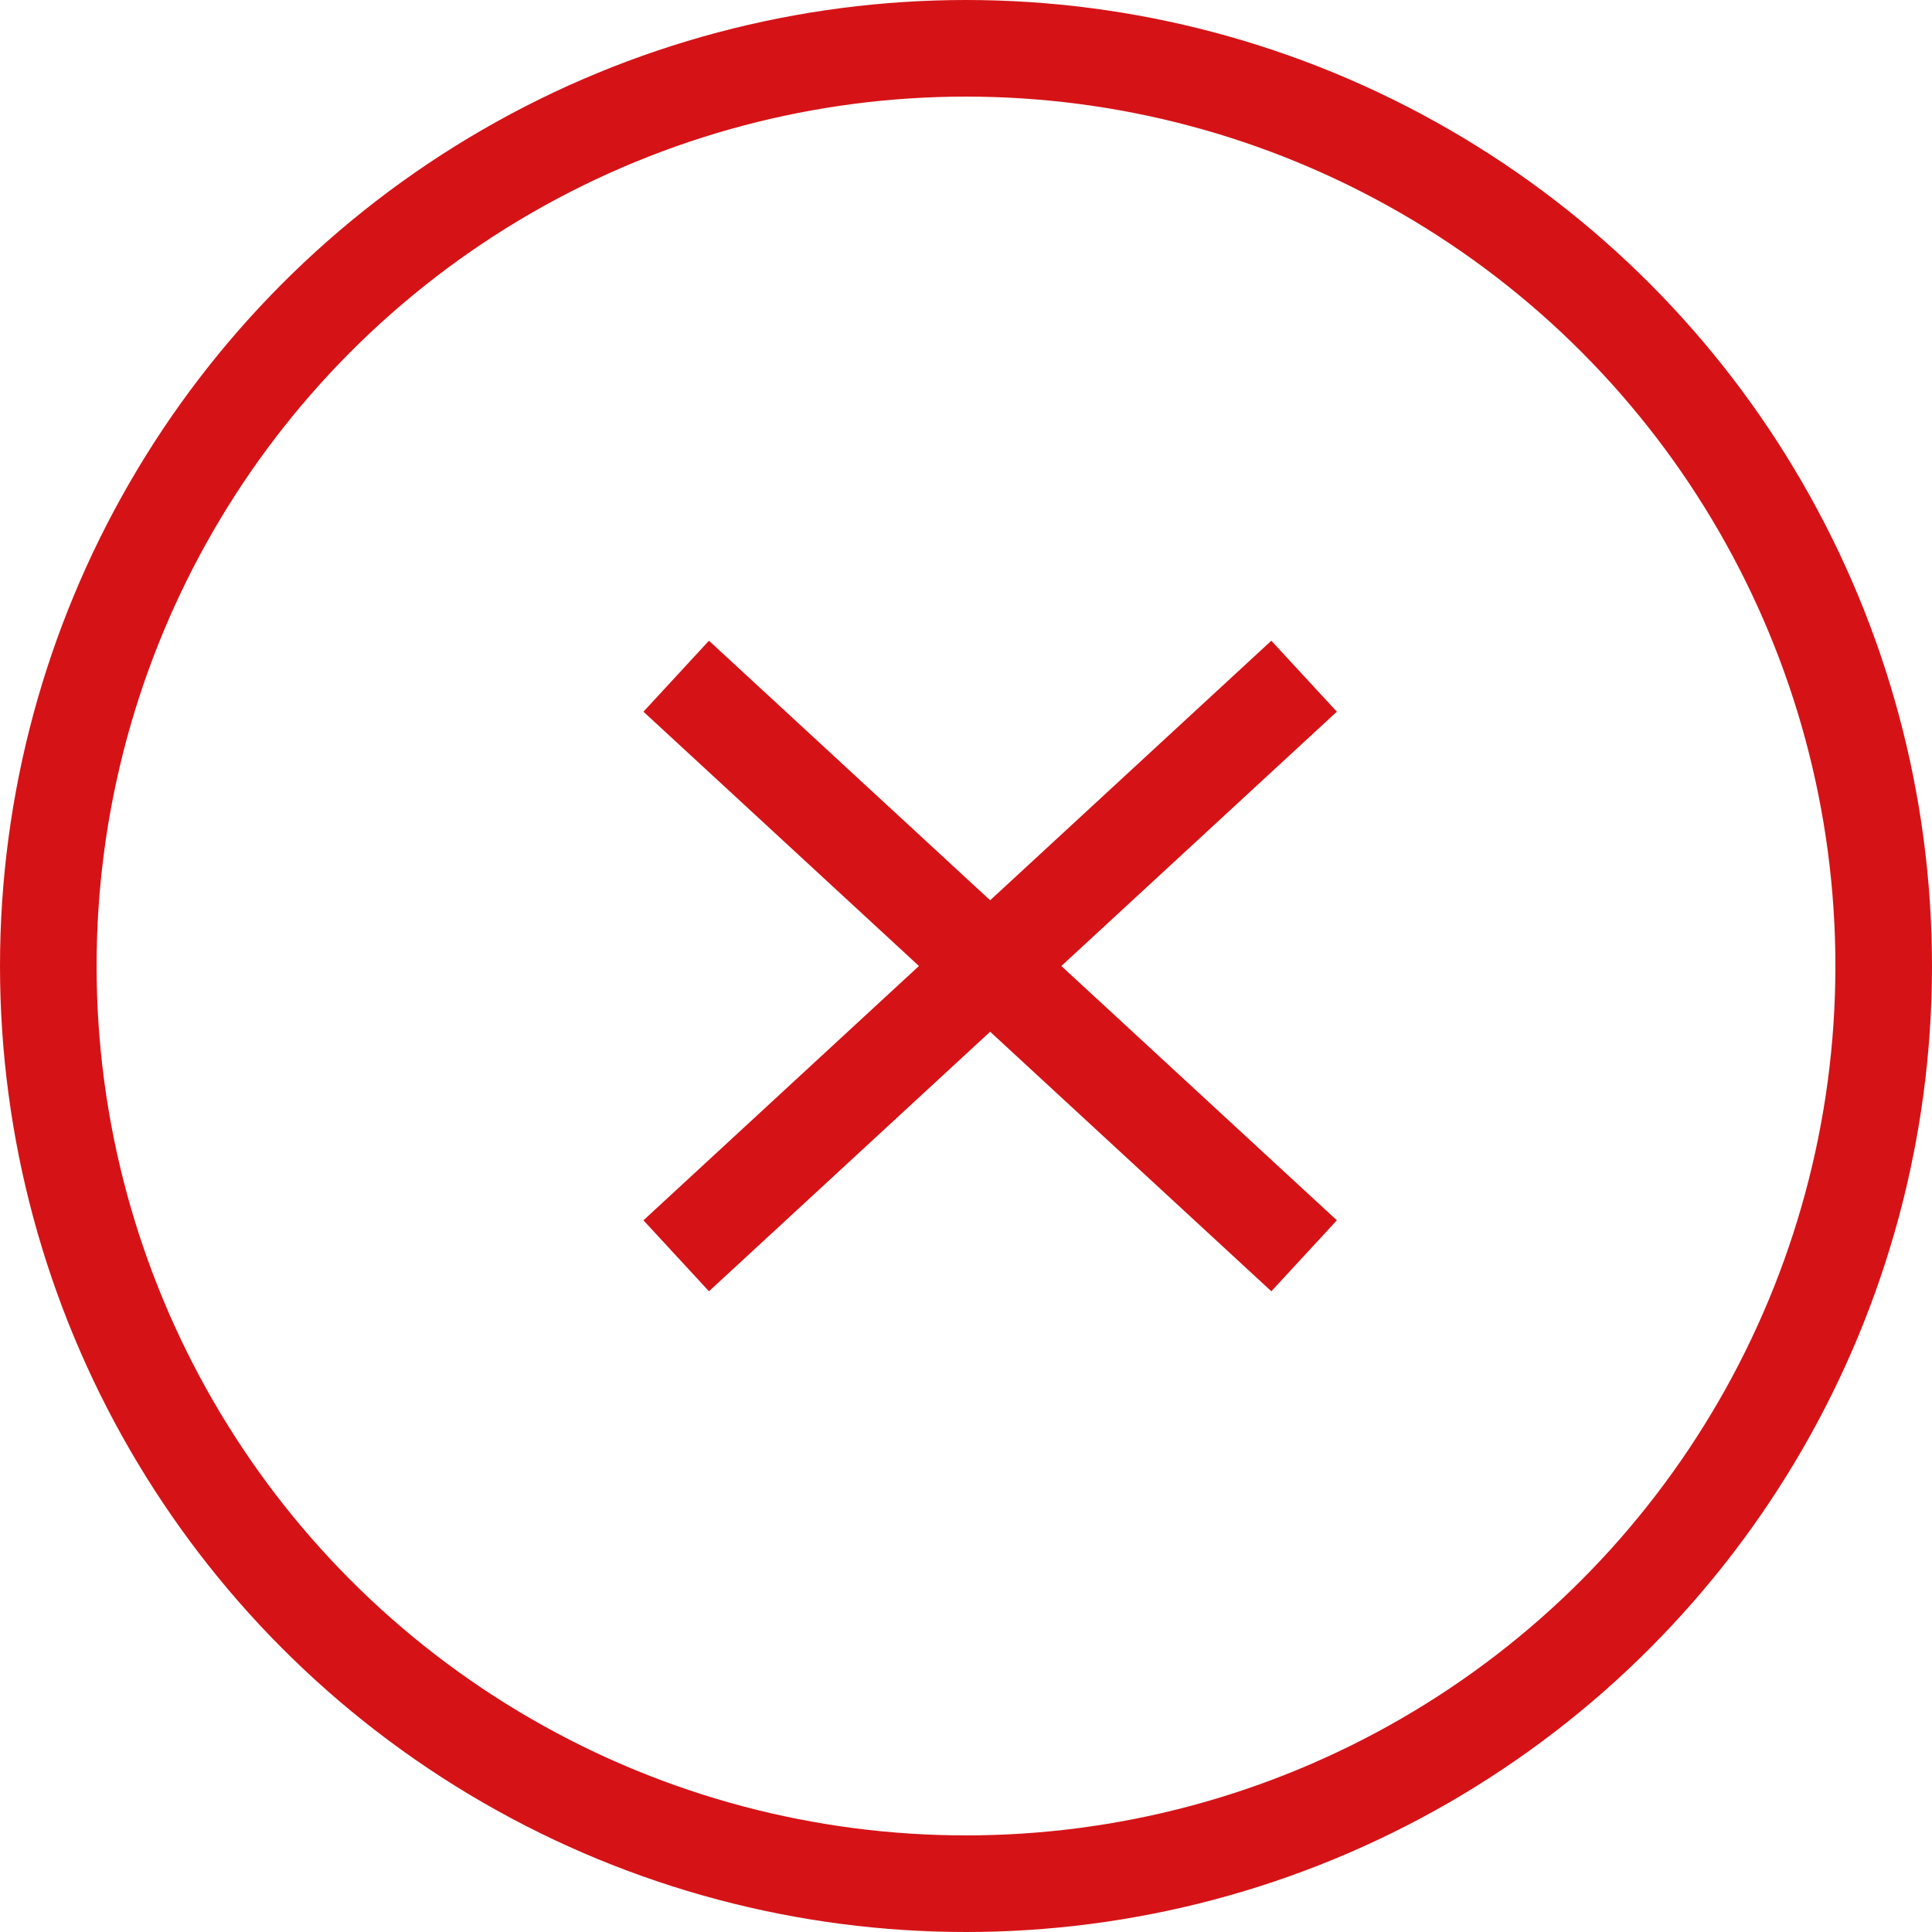 <svg xmlns="http://www.w3.org/2000/svg" width="40" height="40" viewBox="0 0 40 40">
  <g id="Gruppe_1569" data-name="Gruppe 1569" transform="translate(-10 -20)">
    <g id="Ellipse_411" data-name="Ellipse 411" transform="translate(10 20)" fill="none" stroke="#d51317" stroke-width="2">
      <circle cx="20" cy="20" r="20" stroke="none"/>
      <circle cx="20" cy="20" r="19" fill="none"/>
    </g>
    <g id="Gruppe_1200" data-name="Gruppe 1200" transform="translate(-326.75 8)">
      <line id="Linie_125" data-name="Linie 125" x2="13" y2="12" transform="translate(350.75 26)" fill="none" stroke="#d51317" stroke-width="2"/>
      <line id="Linie_328" data-name="Linie 328" x1="13" y2="12" transform="translate(350.75 26)" fill="none" stroke="#d51317" stroke-width="2"/>
    </g>
  </g>
</svg>
